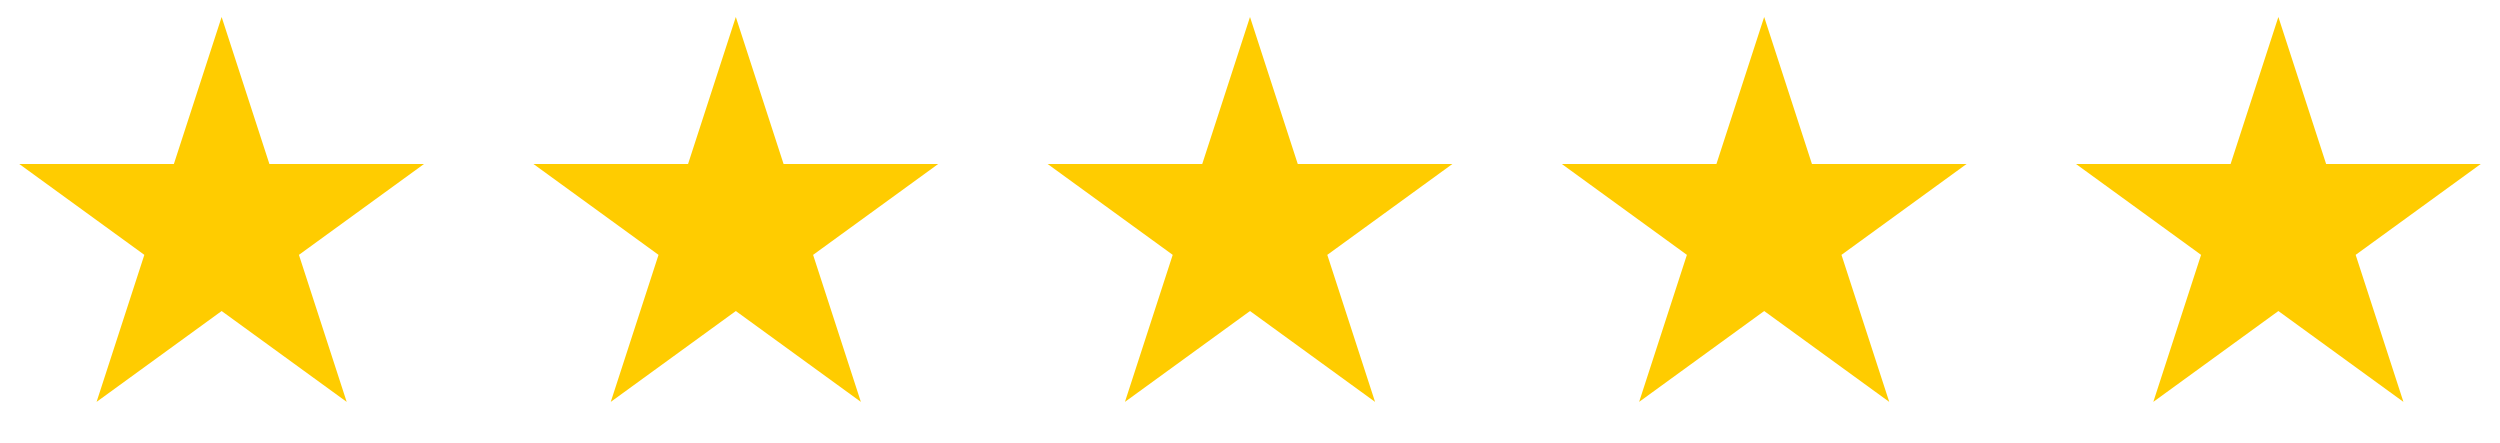 <svg width="141" height="25" viewBox="0 0 141 25" fill="none" xmlns="http://www.w3.org/2000/svg">
<path d="M12.5 0.958L15.194 9.25H23.913L16.859 14.374L19.553 22.666L12.5 17.542L5.447 22.666L8.141 14.374L1.087 9.25H9.806L12.5 0.958Z" fill="#FFCC00"/>
<path d="M41.5 0.958L44.194 9.25H52.913L45.859 14.374L48.553 22.666L41.5 17.542L34.447 22.666L37.141 14.374L30.087 9.25H38.806L41.5 0.958Z" fill="#FFCC00"/>
<path d="M70.5 0.958L73.194 9.25H81.913L74.859 14.374L77.553 22.666L70.5 17.542L63.447 22.666L66.141 14.374L59.087 9.25H67.806L70.5 0.958Z" fill="#FFCC00"/>
<path d="M99.5 0.958L102.194 9.25H110.913L103.859 14.374L106.553 22.666L99.5 17.542L92.447 22.666L95.141 14.374L88.087 9.25H96.806L99.5 0.958Z" fill="#FFCC00"/>
<path d="M128.5 0.958L131.194 9.25H139.913L132.859 14.374L135.553 22.666L128.5 17.542L121.447 22.666L124.141 14.374L117.087 9.25H125.806L128.5 0.958Z" fill="#FFCC00"/>
</svg>
